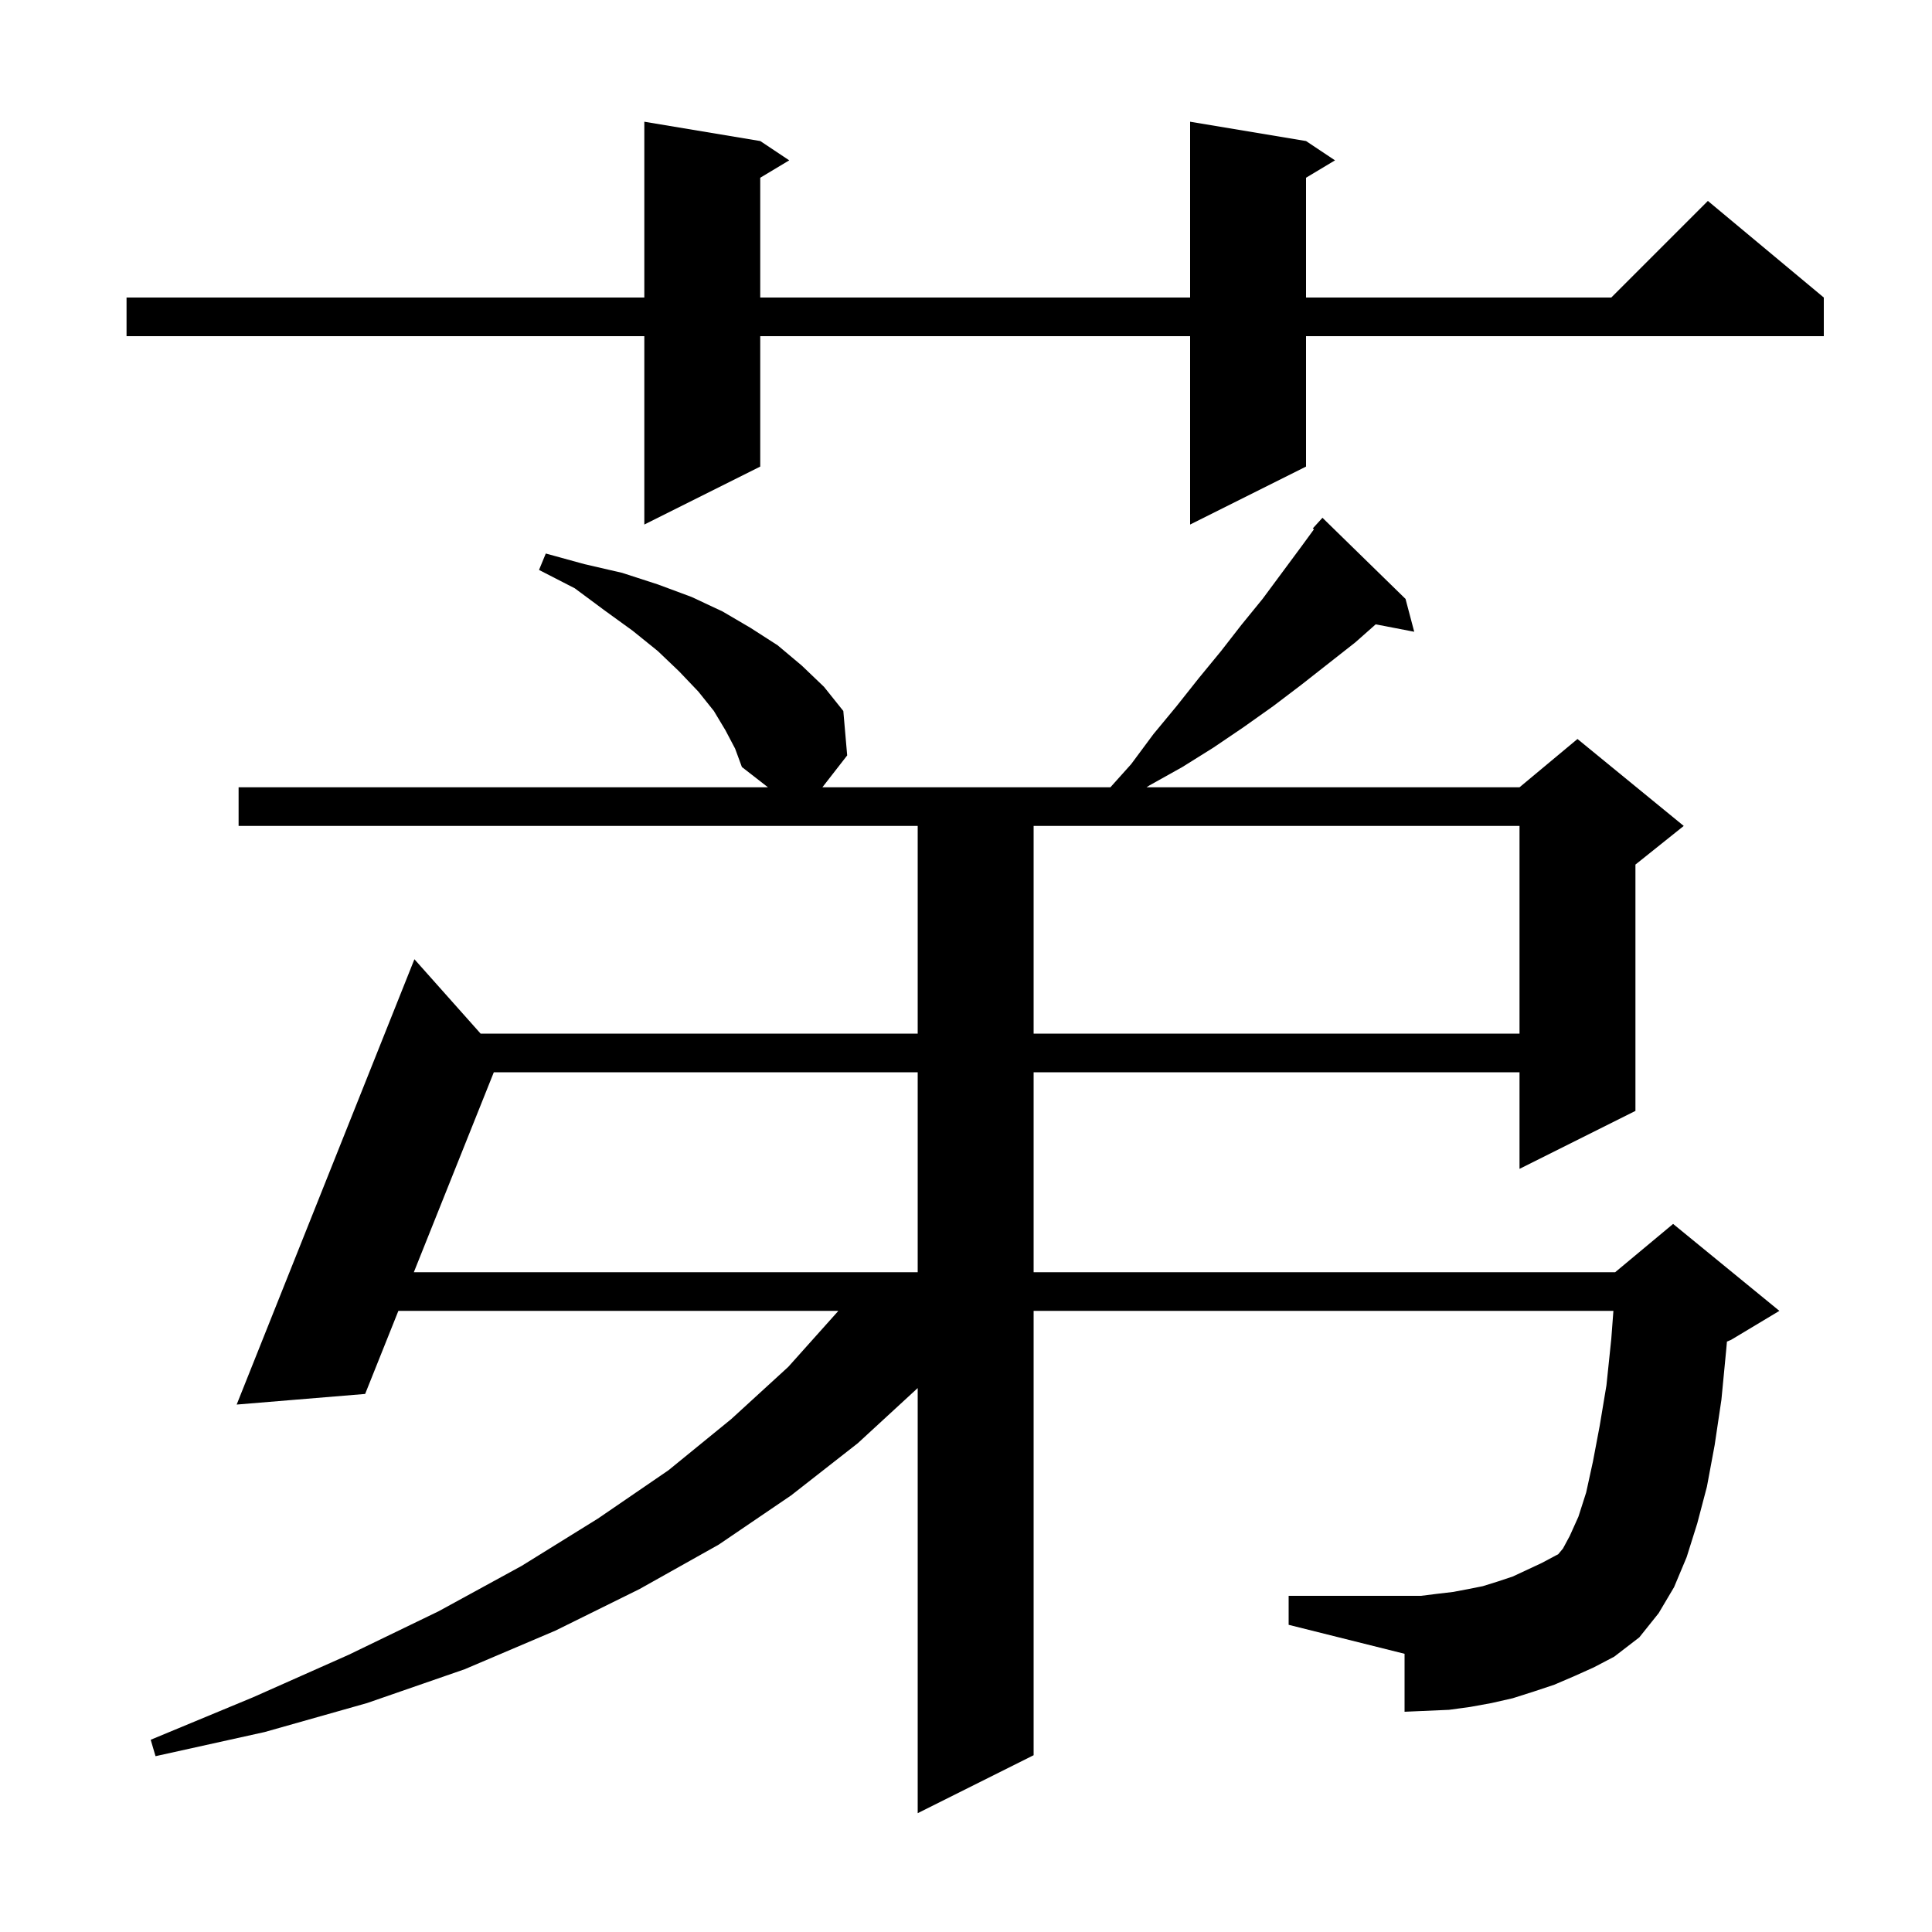 <svg xmlns="http://www.w3.org/2000/svg" xmlns:xlink="http://www.w3.org/1999/xlink" version="1.1" baseProfile="full" viewBox="0 0 200 200" width="200" height="200">
<g fill="black">
<path d="M 163.0 173.5 L 160.9 174.4 L 158.8 175.1 L 156.6 175.8 L 154.4 176.3 L 152.2 176.7 L 150.0 177.0 L 145.4 177.2 L 145.4 171.2 L 133.4 168.2 L 133.4 165.2 L 147.1 165.2 L 148.7 165.0 L 150.4 164.8 L 152.0 164.5 L 153.5 164.2 L 155.1 163.7 L 156.6 163.2 L 159.6 161.8 L 161.1 161.0 L 161.3 160.9 L 161.8 160.3 L 162.5 159.0 L 163.4 157.0 L 164.2 154.5 L 164.9 151.3 L 165.6 147.6 L 166.3 143.4 L 166.8 138.6 L 167.019 135.7 L 107.0 135.7 L 107.0 181.7 L 95.0 187.7 L 95.0 143.692 L 88.8 149.4 L 81.9 154.8 L 74.4 159.9 L 66.2 164.5 L 57.5 168.8 L 48.1 172.8 L 38.0 176.3 L 27.4 179.3 L 16.1 181.8 L 15.6 180.1 L 26.2 175.7 L 36.1 171.3 L 45.4 166.8 L 54.0 162.1 L 61.9 157.2 L 69.2 152.2 L 75.7 146.9 L 81.6 141.5 L 86.7 135.8 L 86.776 135.7 L 41.24 135.7 L 37.8 144.3 L 24.5 145.4 L 42.9 99.3 L 49.753 107.0 L 95.0 107.0 L 95.0 85.5 L 24.7 85.5 L 24.7 81.5 L 79.5 81.5 L 76.8 79.4 L 76.1 77.5 L 75.1 75.6 L 73.9 73.6 L 72.3 71.6 L 70.3 69.5 L 68.1 67.4 L 65.5 65.3 L 62.6 63.2 L 59.5 60.9 L 55.8 59.0 L 56.5 57.3 L 60.5 58.4 L 64.4 59.3 L 68.1 60.5 L 71.6 61.8 L 74.8 63.3 L 77.7 65.0 L 80.5 66.8 L 83.0 68.9 L 85.3 71.1 L 87.3 73.6 L 87.7 78.2 L 85.133 81.5 L 114.948 81.5 L 117.1 79.1 L 119.4 76.0 L 121.8 73.1 L 124.1 70.2 L 126.4 67.4 L 128.5 64.7 L 130.7 62.0 L 134.7 56.6 L 136.021 54.792 L 135.9 54.7 L 136.9 53.6 L 145.5 62.0 L 146.4 65.4 L 142.413 64.631 L 140.3 66.5 L 134.7 70.9 L 131.8 73.1 L 128.7 75.3 L 125.6 77.4 L 122.4 79.4 L 119.0 81.3 L 118.686 81.5 L 157.3 81.5 L 163.3 76.5 L 174.3 85.5 L 169.3 89.5 L 169.3 115.0 L 157.3 121.0 L 157.3 111.0 L 107.0 111.0 L 107.0 131.7 L 167.2 131.7 L 173.2 126.7 L 184.2 135.7 L 179.2 138.7 L 178.773 138.878 L 178.7 139.7 L 178.2 144.9 L 177.5 149.6 L 176.7 153.9 L 175.7 157.7 L 174.6 161.2 L 173.3 164.3 L 171.7 167.0 L 169.7 169.5 L 167.1 171.5 L 165.0 172.6 Z M 51.12 111.0 L 42.84 131.7 L 95.0 131.7 L 95.0 111.0 Z M 107.0 85.5 L 107.0 107.0 L 157.3 107.0 L 157.3 85.5 Z M 135.2 14.6 L 138.2 16.6 L 135.2 18.4 L 135.2 30.8 L 166.8 30.8 L 176.8 20.8 L 188.8 30.8 L 188.8 34.8 L 135.2 34.8 L 135.2 48.3 L 123.2 54.3 L 123.2 34.8 L 78.7 34.8 L 78.7 48.3 L 66.7 54.3 L 66.7 34.8 L 13.1 34.8 L 13.1 30.8 L 66.7 30.8 L 66.7 12.6 L 78.7 14.6 L 81.7 16.6 L 78.7 18.4 L 78.7 30.8 L 123.2 30.8 L 123.2 12.6 Z " />
</g>
</svg>
